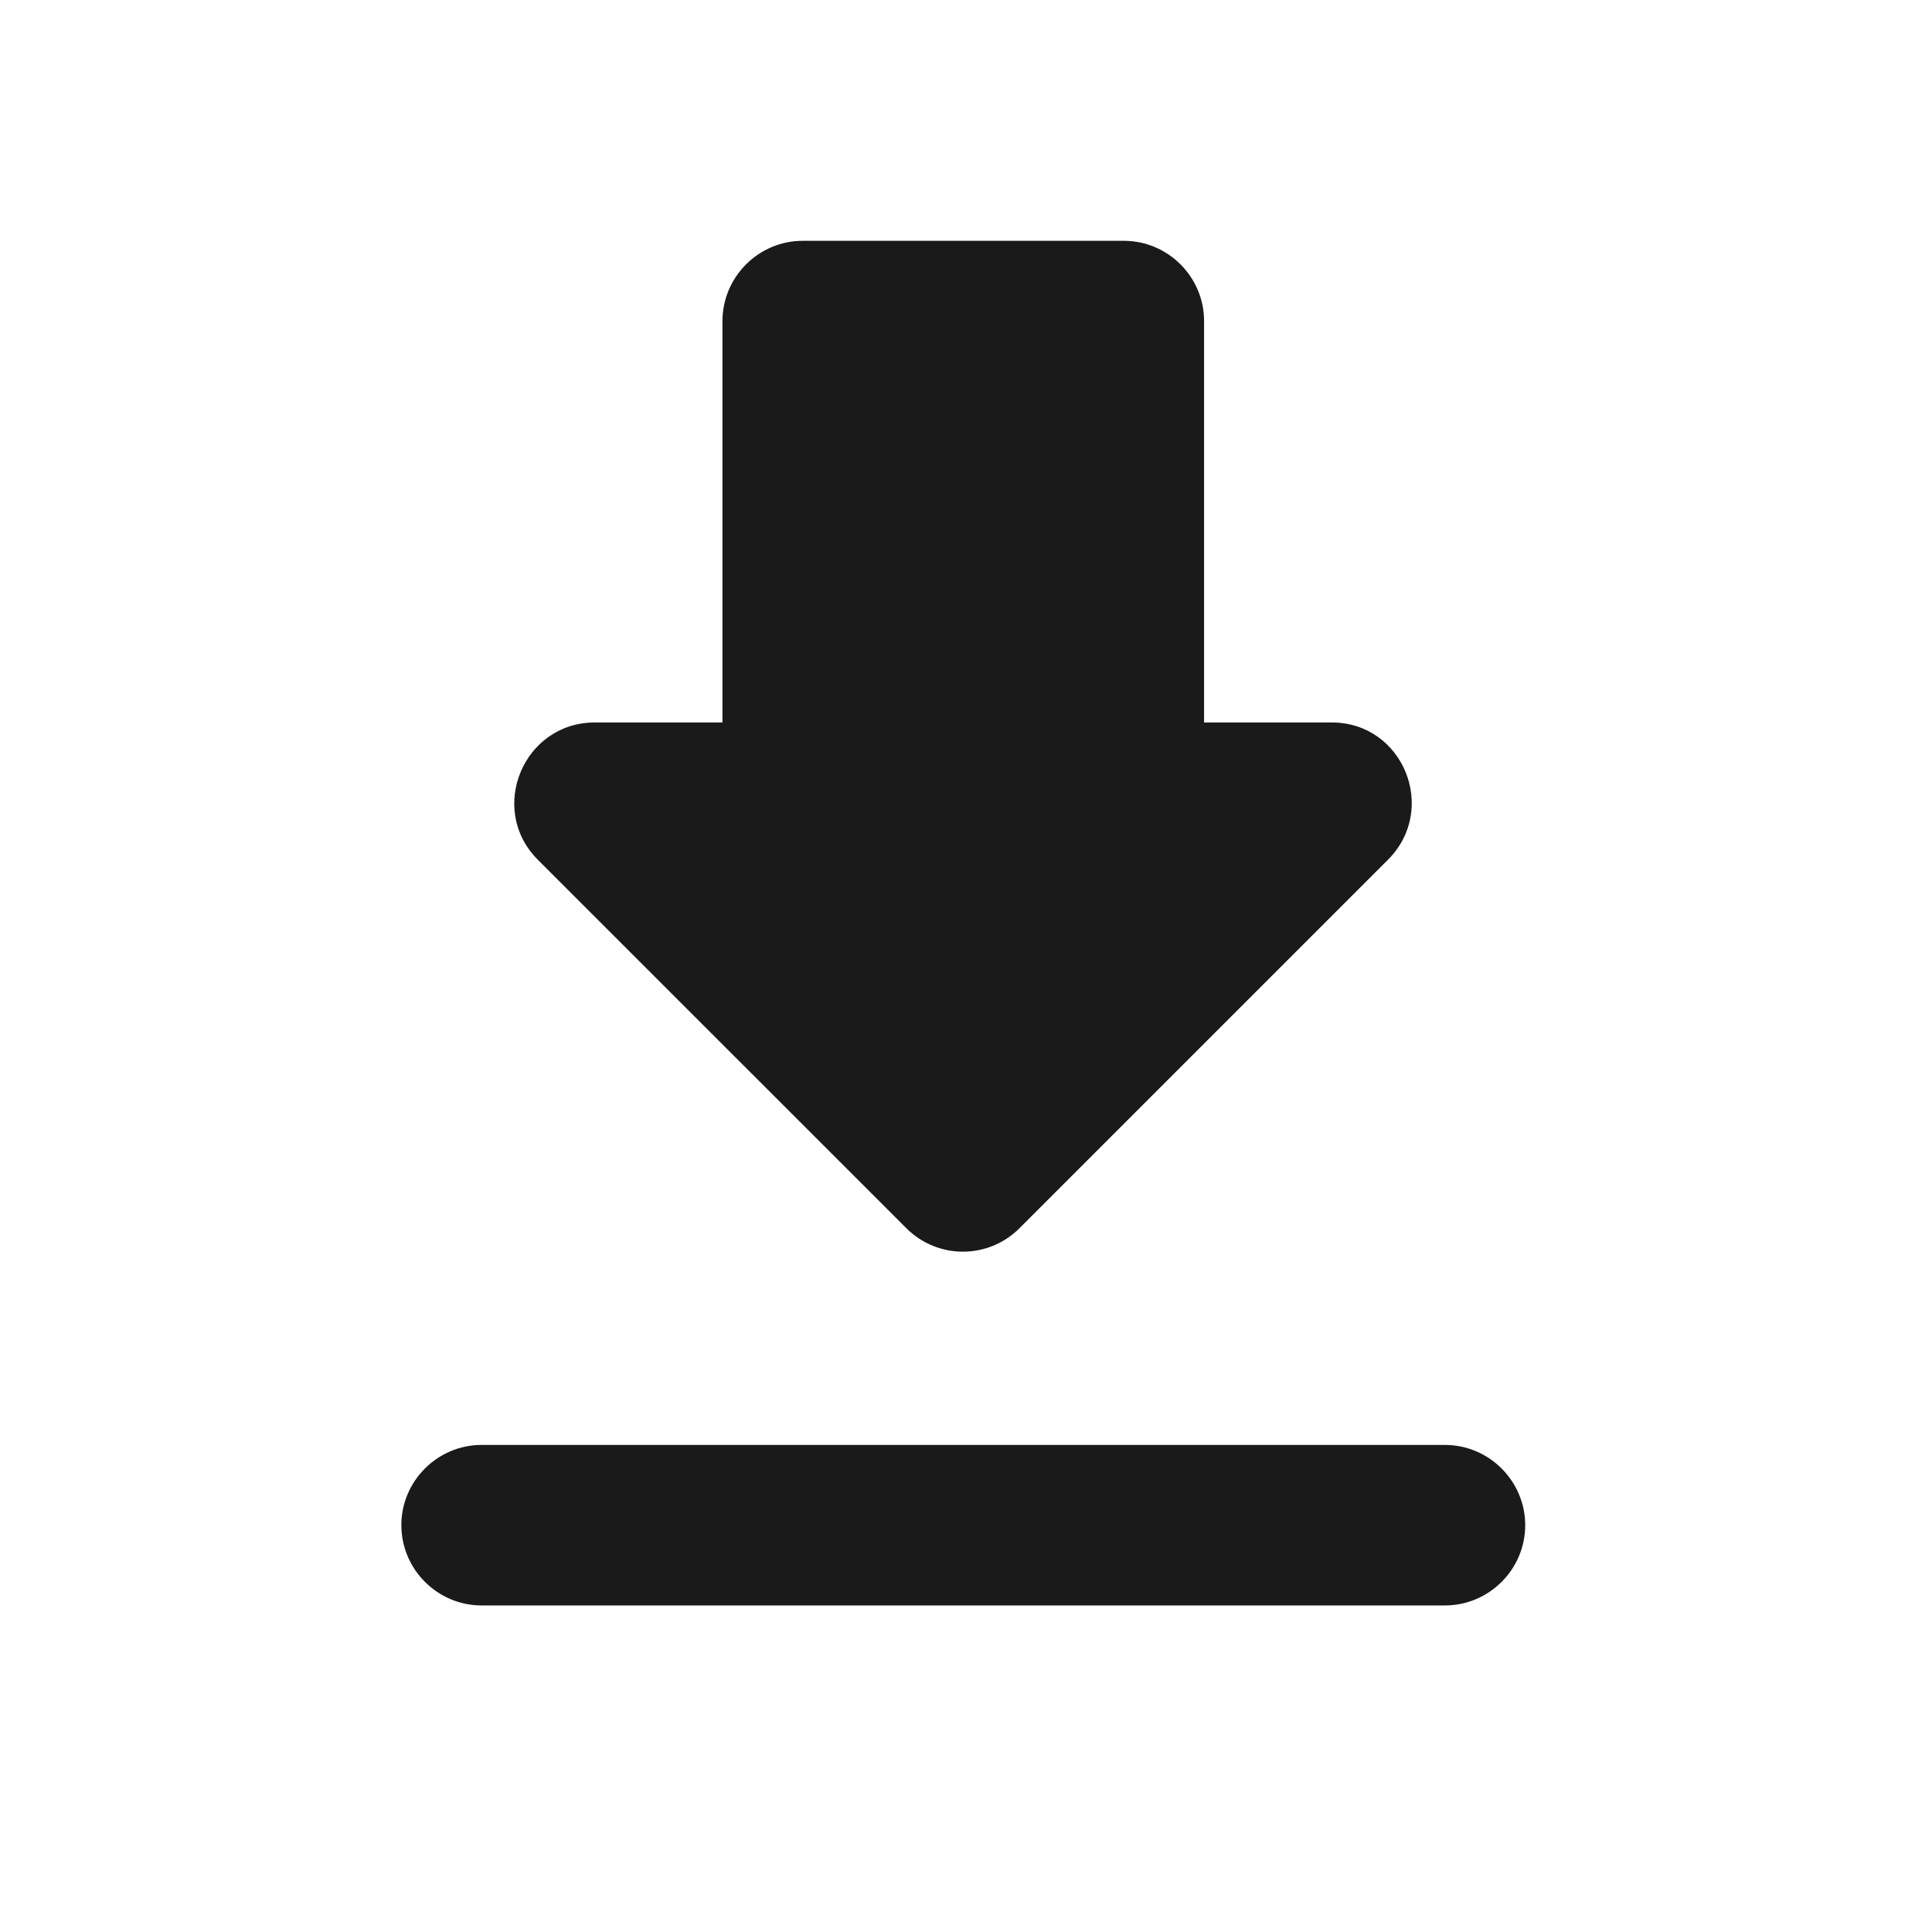 <svg xmlns="http://www.w3.org/2000/svg" width="56" height="56" viewBox="0 0 56 56">
    <g fill="none" fill-rule="evenodd">
        <g>
            <g>
                <path d="M0 0L55.843 0 55.843 55.843 0 55.843z" transform="translate(-1118, -929) translate(1118, 929)"/>
                <path fill="#1A1A1A" fill-rule="nonzero" d="M38.601 20.941h-3.7V9.307c0-1.28-1.046-2.327-2.326-2.327h-9.307c-1.28 0-2.327 1.047-2.327 2.327v11.634h-3.7c-2.07 0-3.117 2.513-1.652 3.979L26.27 35.6c.908.907 2.374.907 3.281 0l10.68-10.68c1.466-1.466.442-3.979-1.629-3.979zM11.634 44.209c0 1.28 1.047 2.326 2.327 2.326h27.92c1.28 0 2.328-1.047 2.328-2.326 0-1.28-1.047-2.327-2.327-2.327H13.96c-1.28 0-2.327 1.047-2.327 2.327z" transform="translate(-1118, -929) translate(1118, 929)"/>
            </g>
        </g>
    </g>
</svg>

